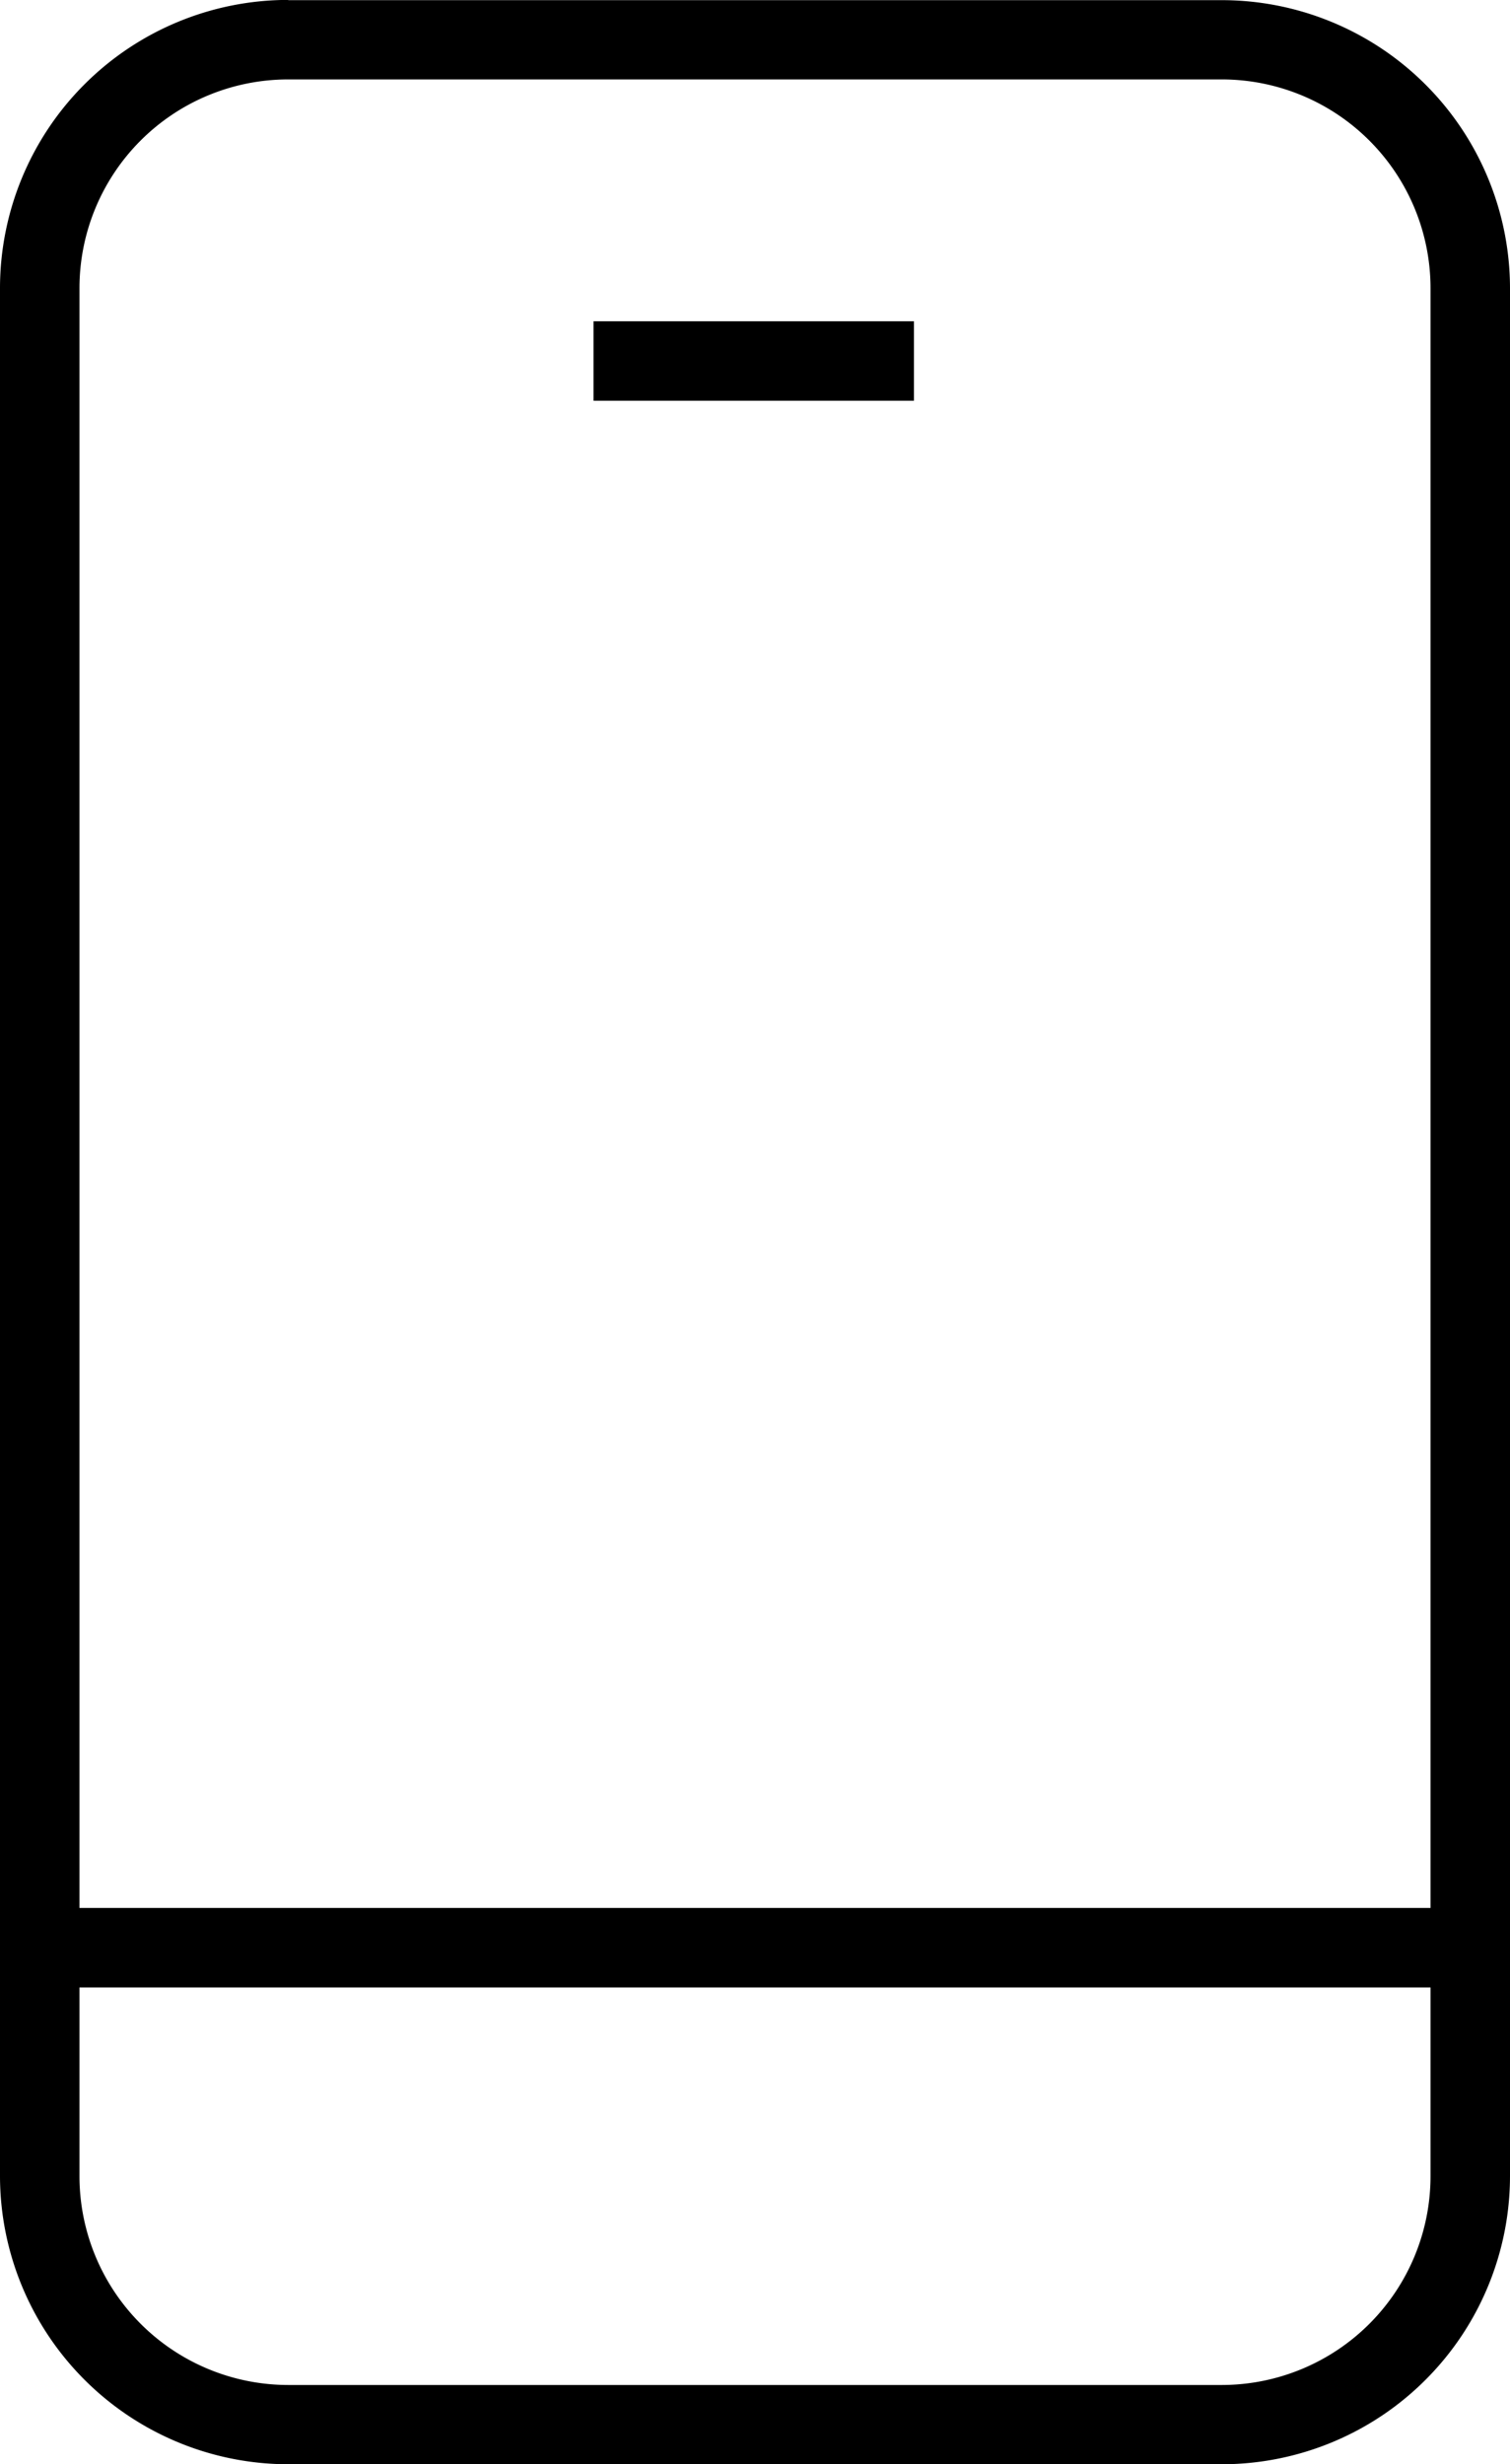 <?xml version="1.0" encoding="UTF-8"?>
<svg xmlns="http://www.w3.org/2000/svg" width="38" height="61.992" viewBox="0 0 38 61.992">
  <path id="Path_159700" data-name="Path 159700" d="M10.252.5A7.255,7.255,0,0,0,3,7.75V55.242a7.259,7.259,0,0,0,7.252,7.252h23.5A7.255,7.255,0,0,0,41,55.242V7.754A7.255,7.255,0,0,0,33.748.506H10.256Zm0,2h23.5A5.254,5.254,0,0,1,39,7.75V48.5H5V7.75A5.252,5.252,0,0,1,10.252,2.5Zm7.684,6.084v2H26v-2ZM5,50.5H39V55.25A5.254,5.254,0,0,1,33.752,60.5h-23.5A5.256,5.256,0,0,1,5,55.25Z" transform="translate(-3 -0.502)"></path>
</svg>
